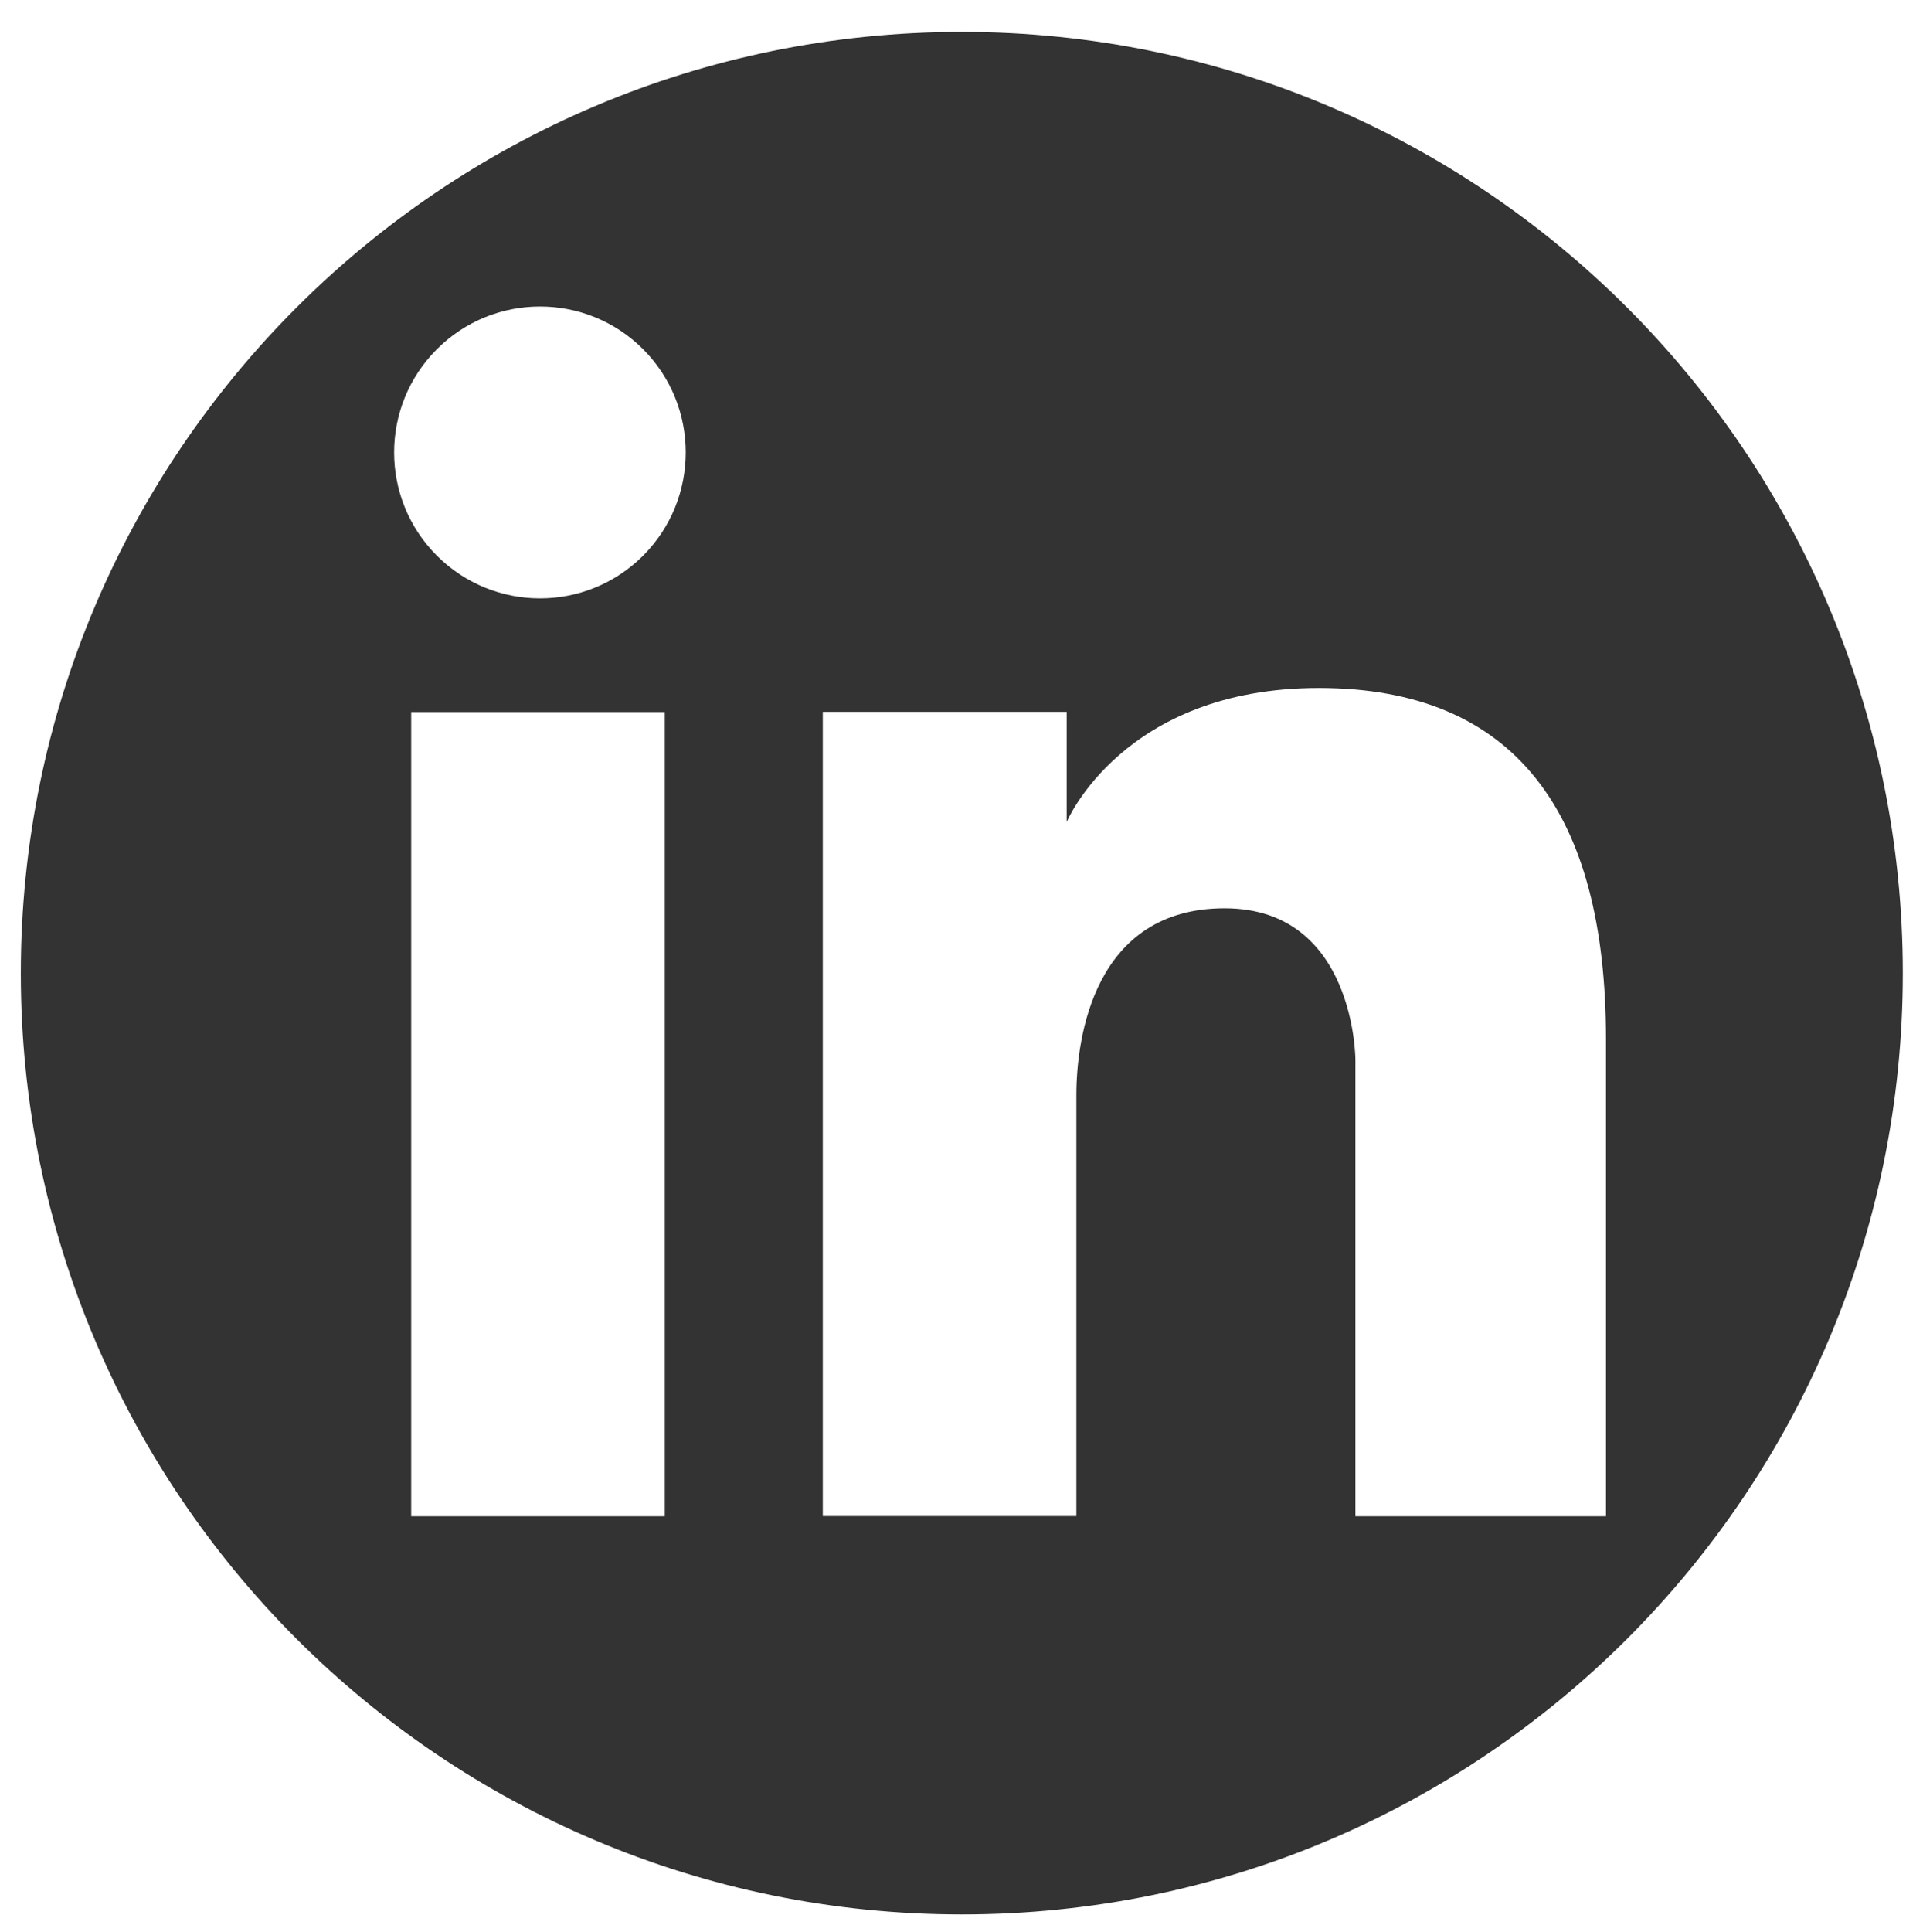 <?xml version="1.0" encoding="UTF-8"?>
<svg id="Layer_1" xmlns="http://www.w3.org/2000/svg" xmlns:svg="http://www.w3.org/2000/svg" version="1.1" viewBox="0 0 951.7 955.7">
  <!-- Generator: Adobe Illustrator 29.0.1, SVG Export Plug-In . SVG Version: 2.1.0 Build 192)  -->
  <defs>
    <style>
      .st0 {
        fill: #03202f;
        stroke: #fff;
        stroke-miterlimit: 10;
        stroke-width: 1px;
      }

      .st1 {
        fill: #fff;
      }

      .st2 {
        fill: #333;
      }

      .st3 {
        display: none;
      }
    </style>
  </defs>
  <g id="X" class="st3">
    <g>
      <circle class="st0" cx="476" cy="481.5" r="465.7"/>
      <g id="layer1">
        <path id="path1009" class="st1" d="M189.2,211.6l222.6,297.6-224,242h50.4l196.1-211.9,158.5,211.9h171.6l-235.2-314.3,208.5-225.3h-50.4l-180.6,195.2-146-195.2h-171.5ZM263.3,248.8h78.8l348.1,465.4h-78.8L263.3,248.8Z"/>
      </g>
    </g>
  </g>
  <path class="st2" d="M476,15.8C218.8,15.8,10.3,224.3,10.3,481.5s208.5,465.7,465.7,465.7,465.7-208.5,465.7-465.7S733.2,15.8,476,15.8ZM329,750.2h-125.5v-397.9h125.5v397.9ZM318.3,274.9c-28.2,28.2-73.9,28.2-102.1,0s-28.2-73.9,0-102.1c28.2-28.2,73.9-28.2,102.1,0,28.1,28.2,28.1,73.9,0,102.1ZM794.8,750.2h-124v-225.8s0-75-64.7-75-73.4,64-73.4,92.4v208.3h-125.5v-397.9h120.7v54.5s27.7-66.3,124.8-66.3,142.1,61.6,142.1,173.7v236.1Z"/>
  <g id="you_tube" class="st3">
    <circle class="st0" cx="476" cy="481.5" r="465.7"/>
    <g>
      <path class="st1" d="M790.4,481.5s5.6-135.6-27.7-178c-21.6-27.5-60.7-33.5-106.1-34.9-80.5-2.6-170.6-2.6-177.8-2.6s-97.3,0-177.8,2.6c-45.4,1.4-84.5,7.4-106.1,34.9-33.3,42.4-27.7,178-27.7,178h0s-5.6,135.6,27.7,178c21.6,27.5,60.7,33.5,106.1,34.9,80.5,2.6,170.7,2.6,177.8,2.6s97.3,0,177.8-2.6c45.4-1.4,84.5-7.4,106.1-34.9,33.4-42.4,27.7-178,27.7-178h0Z"/>
      <polygon class="st0" points="417.3 390.3 417.3 576 579.4 483.1 417.3 390.3"/>
    </g>
  </g>
  <g id="facebook" class="st3">
    <circle class="st0" cx="476" cy="481.5" r="465.7"/>
    <path class="st1" d="M631.2,318.5l74.2,1.9v-135l-109.9-3.9c-103.3,0-187.1,83.8-187.1,187.1v119.6h-127.3v144.6h127.3v314.4h160.1v-314.4h113.8l23.1-144.6h-137v-107c0-34.6,28.1-62.7,62.8-62.7Z"/>
  </g>
  <g id="linkedin_copy_3" class="st3">
    <circle class="st0" cx="476" cy="481.5" r="465.7"/>
  </g>
</svg>